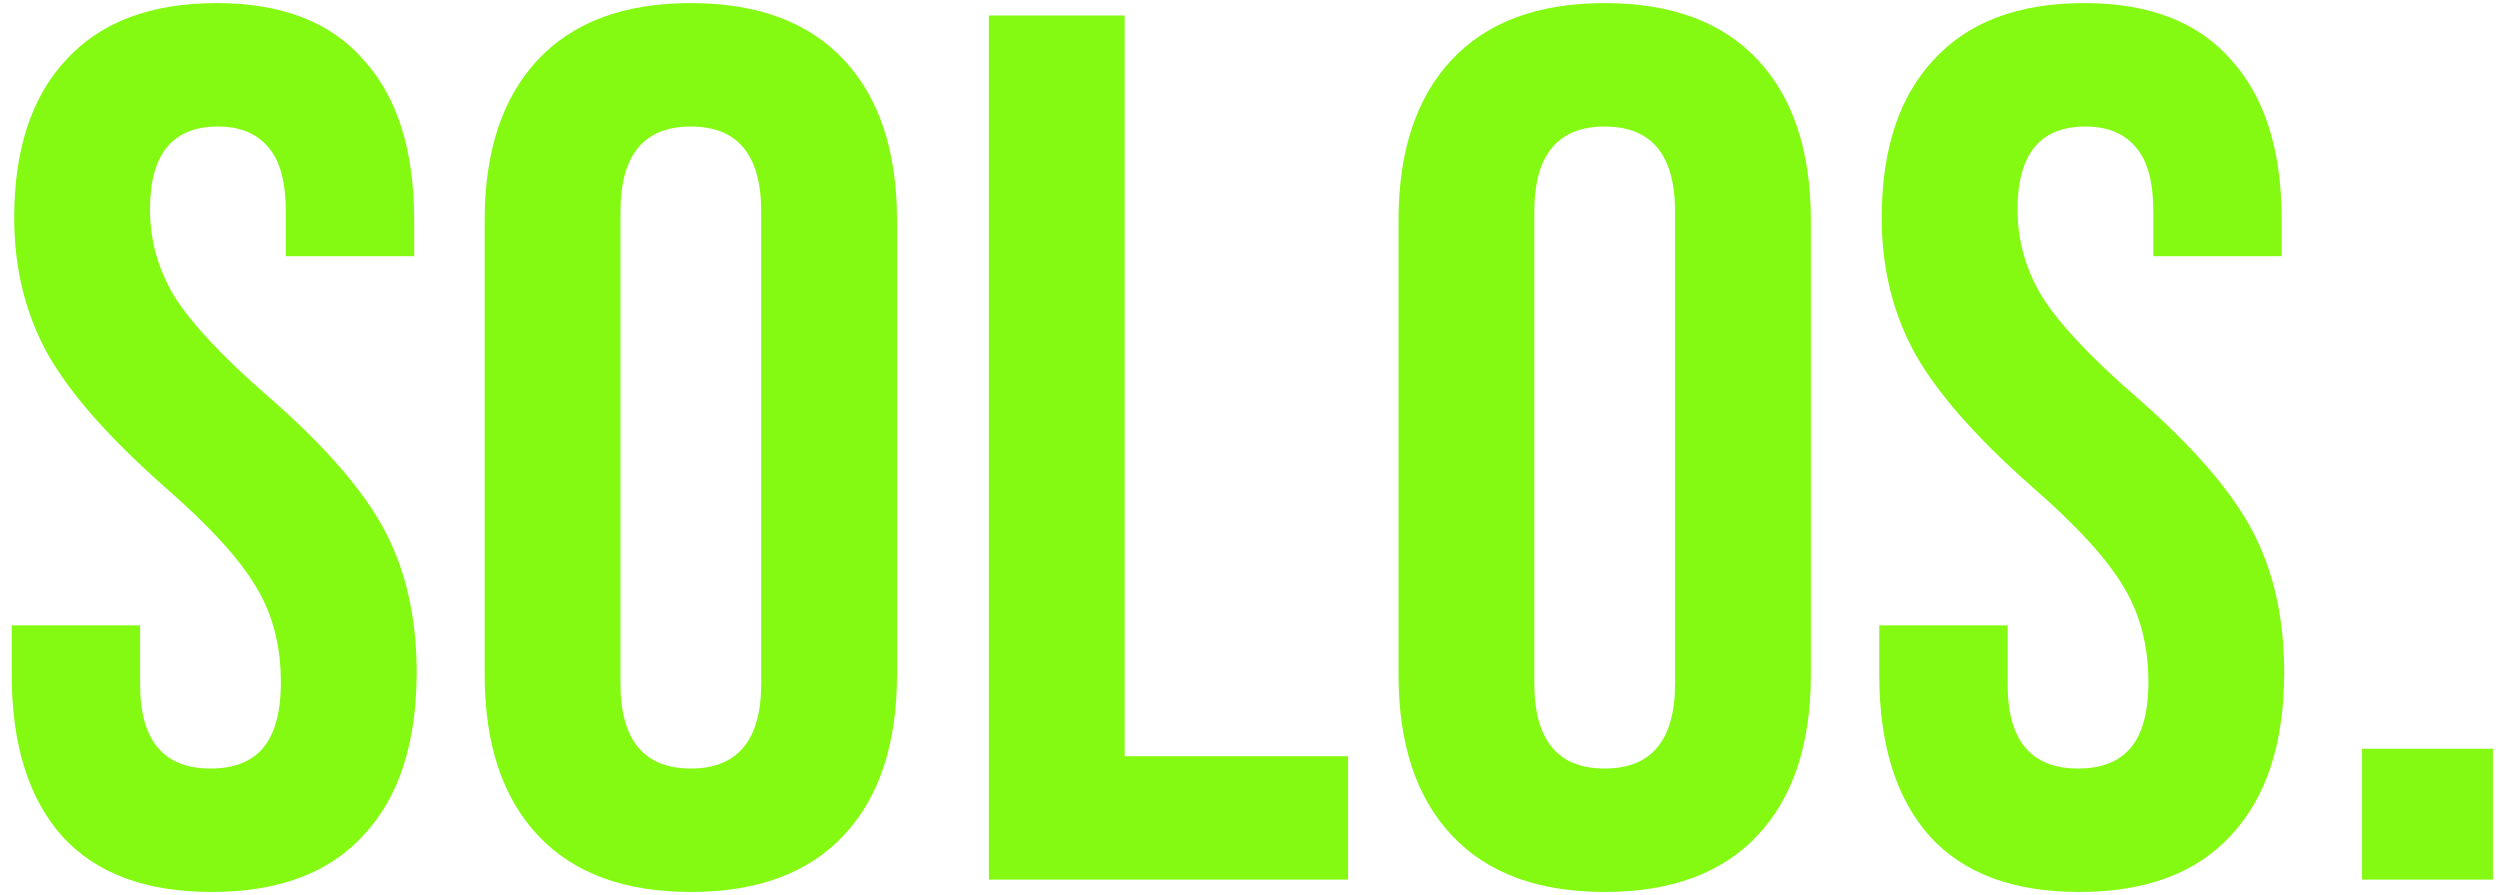 <svg width="162" height="58" viewBox="0 0 162 58" fill="none" xmlns="http://www.w3.org/2000/svg">
<path d="M13.72 57.8C9.453 57.8 6.227 56.6 4.04 54.2C1.853 51.747 0.76 48.253 0.76 43.72V40.52H9.08V44.36C9.08 47.987 10.6 49.8 13.64 49.8C15.133 49.8 16.253 49.373 17 48.52C17.8 47.613 18.2 46.173 18.2 44.2C18.2 41.853 17.667 39.8 16.6 38.04C15.533 36.227 13.56 34.067 10.68 31.56C7.053 28.36 4.52 25.48 3.08 22.92C1.64 20.307 0.92 17.373 0.92 14.12C0.92 9.693 2.04 6.28 4.28 3.88C6.52 1.427 9.773 0.2 14.04 0.2C18.253 0.2 21.427 1.427 23.56 3.88C25.747 6.28 26.84 9.747 26.84 14.28V16.6H18.52V13.72C18.52 11.8 18.147 10.413 17.4 9.56C16.653 8.653 15.56 8.2 14.12 8.2C11.187 8.2 9.72 9.987 9.72 13.56C9.72 15.587 10.253 17.48 11.32 19.24C12.44 21 14.44 23.133 17.32 25.64C21 28.84 23.533 31.747 24.92 34.36C26.307 36.973 27 40.04 27 43.56C27 48.147 25.853 51.667 23.56 54.12C21.32 56.573 18.04 57.8 13.72 57.8ZM44.766 57.8C40.446 57.8 37.139 56.573 34.846 54.12C32.552 51.667 31.406 48.2 31.406 43.72V14.28C31.406 9.8 32.552 6.333 34.846 3.88C37.139 1.427 40.446 0.2 44.766 0.2C49.086 0.2 52.392 1.427 54.686 3.88C56.979 6.333 58.126 9.8 58.126 14.28V43.72C58.126 48.2 56.979 51.667 54.686 54.12C52.392 56.573 49.086 57.8 44.766 57.8ZM44.766 49.8C47.806 49.8 49.326 47.96 49.326 44.28V13.72C49.326 10.04 47.806 8.2 44.766 8.2C41.726 8.2 40.206 10.04 40.206 13.72V44.28C40.206 47.96 41.726 49.8 44.766 49.8ZM64.077 1H72.877V49H87.357V57H64.077V1ZM103.984 57.8C99.664 57.8 96.358 56.573 94.064 54.12C91.771 51.667 90.624 48.2 90.624 43.72V14.28C90.624 9.8 91.771 6.333 94.064 3.88C96.358 1.427 99.664 0.2 103.984 0.2C108.304 0.2 111.611 1.427 113.904 3.88C116.198 6.333 117.344 9.8 117.344 14.28V43.72C117.344 48.2 116.198 51.667 113.904 54.12C111.611 56.573 108.304 57.8 103.984 57.8ZM103.984 49.8C107.024 49.8 108.544 47.96 108.544 44.28V13.72C108.544 10.04 107.024 8.2 103.984 8.2C100.944 8.2 99.424 10.04 99.424 13.72V44.28C99.424 47.96 100.944 49.8 103.984 49.8ZM134.736 57.8C130.469 57.8 127.242 56.6 125.056 54.2C122.869 51.747 121.776 48.253 121.776 43.72V40.52H130.096V44.36C130.096 47.987 131.616 49.8 134.656 49.8C136.149 49.8 137.269 49.373 138.016 48.52C138.816 47.613 139.216 46.173 139.216 44.2C139.216 41.853 138.682 39.8 137.616 38.04C136.549 36.227 134.576 34.067 131.696 31.56C128.069 28.36 125.536 25.48 124.096 22.92C122.656 20.307 121.936 17.373 121.936 14.12C121.936 9.693 123.056 6.28 125.296 3.88C127.536 1.427 130.789 0.2 135.056 0.2C139.269 0.2 142.442 1.427 144.576 3.88C146.762 6.28 147.856 9.747 147.856 14.28V16.6H139.536V13.72C139.536 11.8 139.162 10.413 138.416 9.56C137.669 8.653 136.576 8.2 135.136 8.2C132.202 8.2 130.736 9.987 130.736 13.56C130.736 15.587 131.269 17.48 132.336 19.24C133.456 21 135.456 23.133 138.336 25.64C142.016 28.84 144.549 31.747 145.936 34.36C147.322 36.973 148.016 40.04 148.016 43.56C148.016 48.147 146.869 51.667 144.576 54.12C142.336 56.573 139.056 57.8 134.736 57.8ZM153.061 48.52H161.541V57H153.061V48.52Z" fill="#84FA12"/>
</svg>
